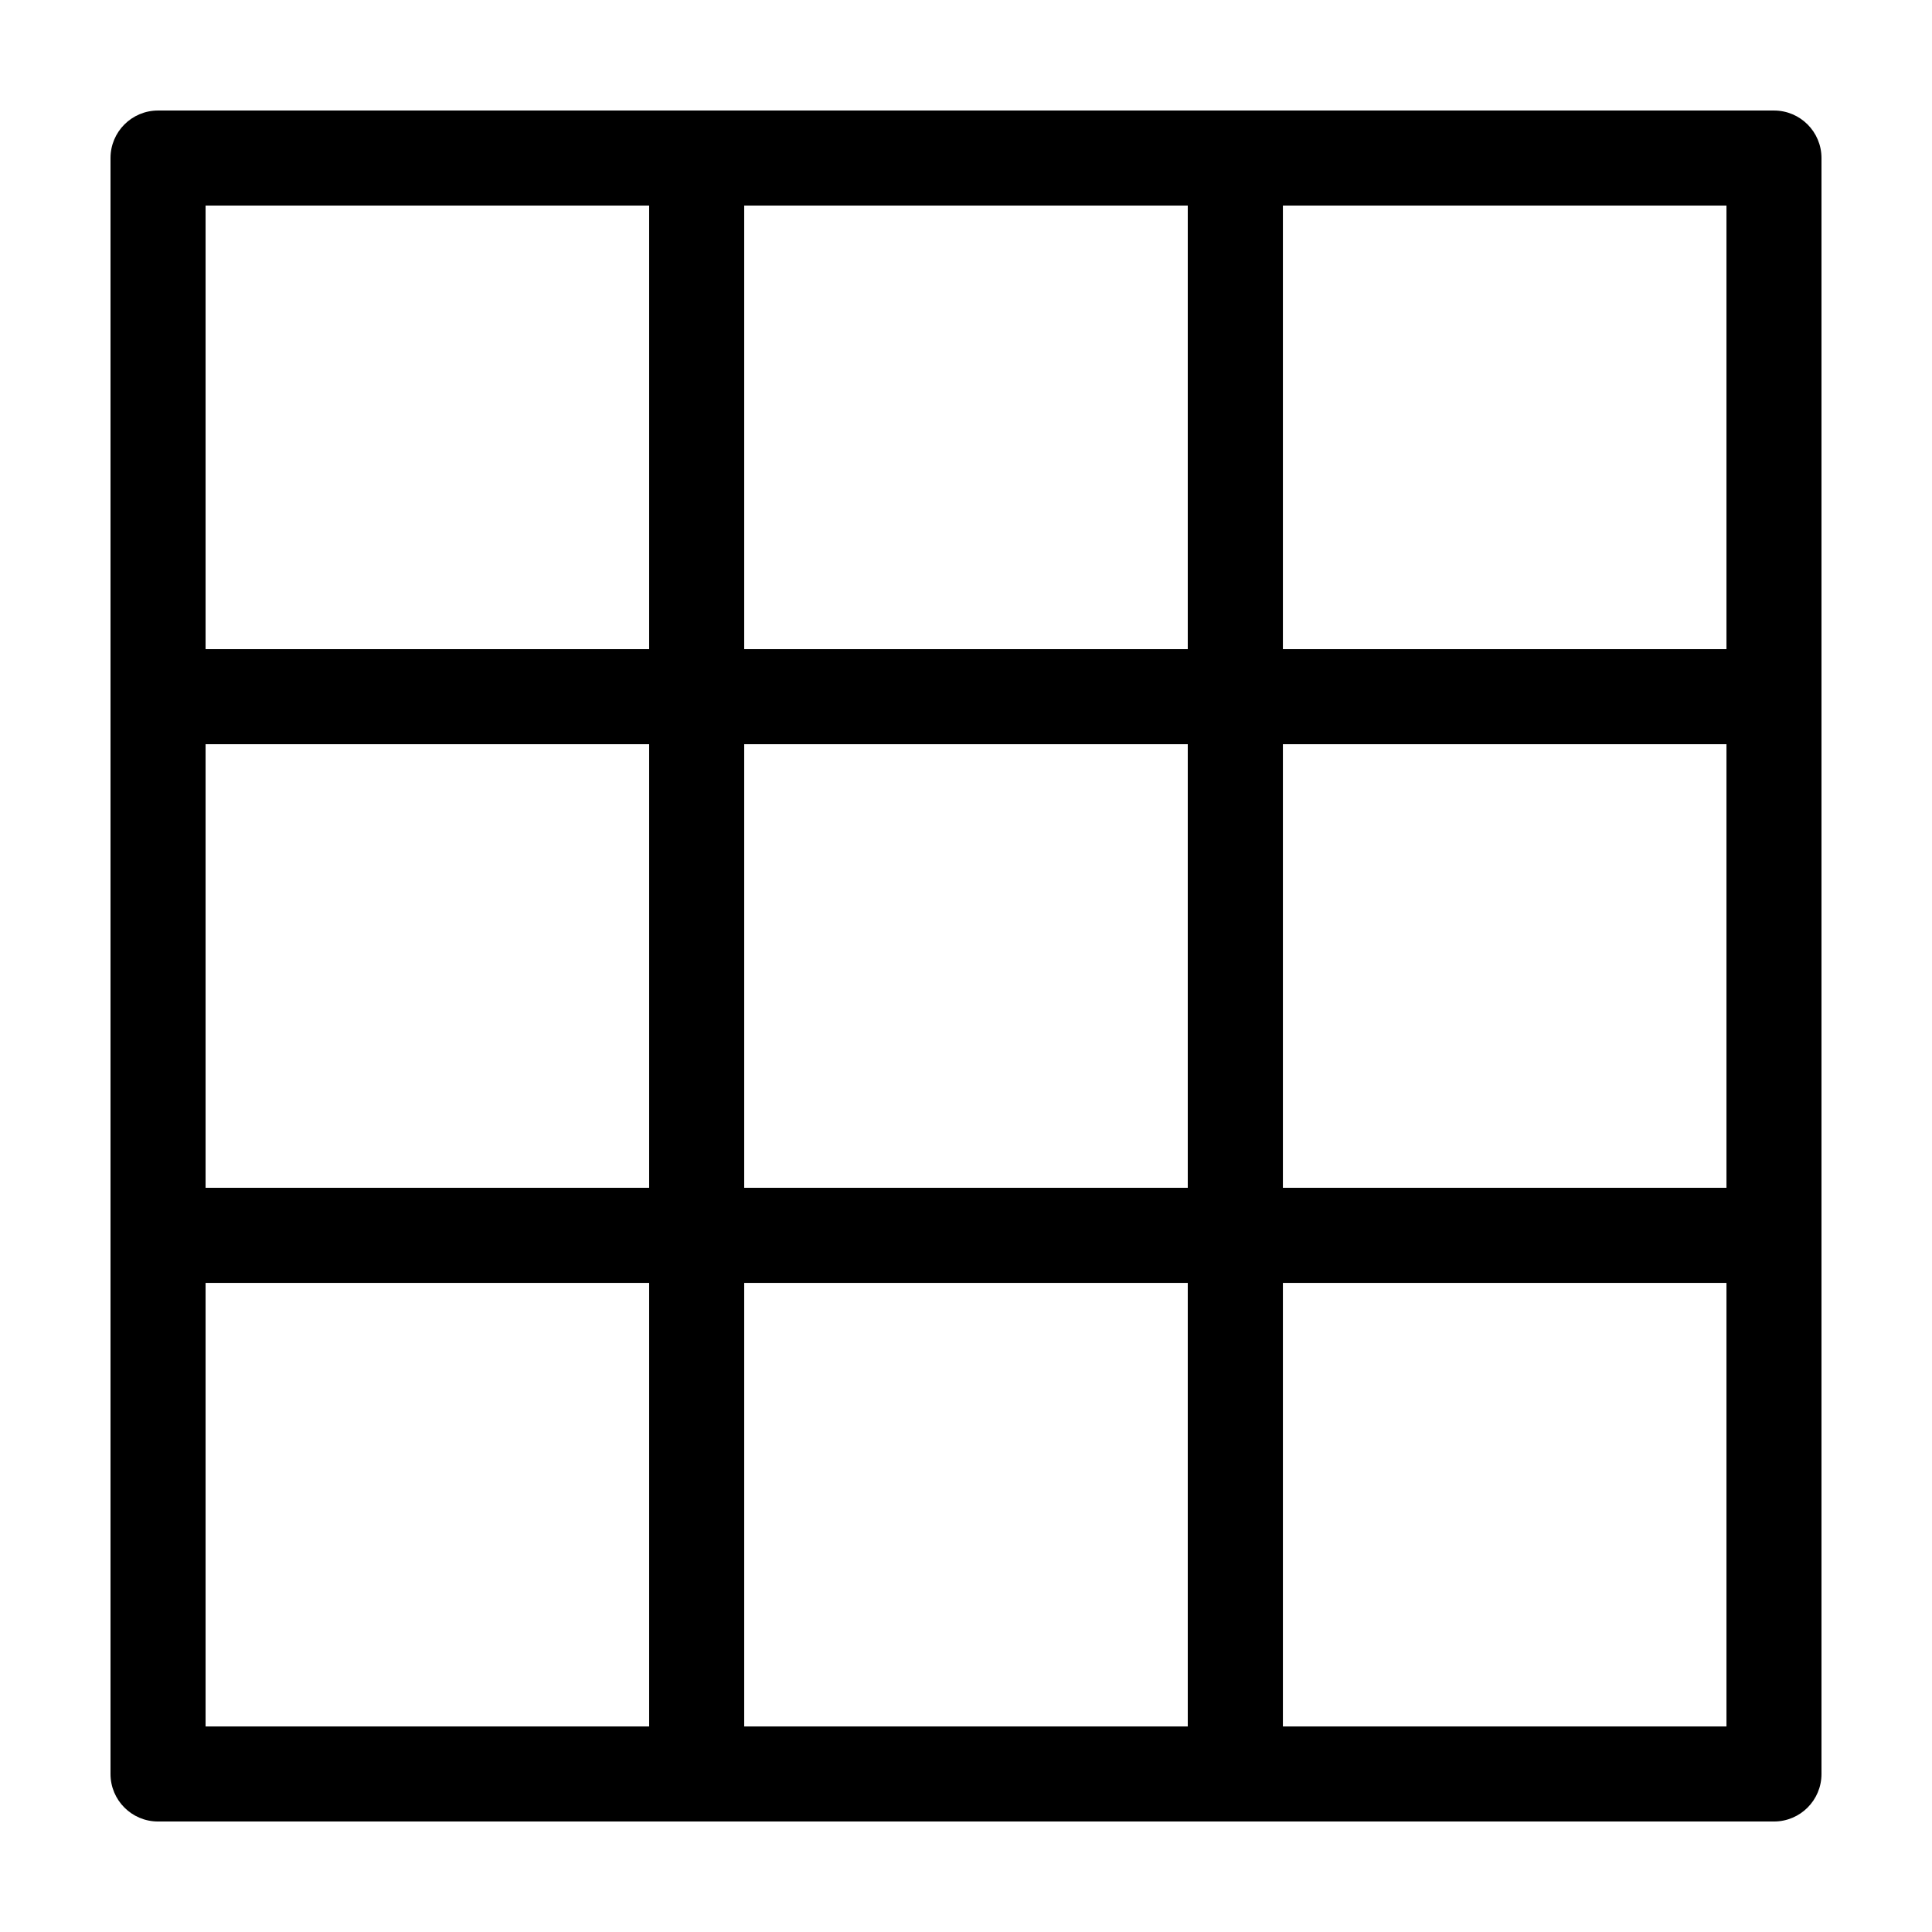 <?xml version="1.0" encoding="UTF-8"?>
<!-- Uploaded to: SVG Find, www.svgfind.com, Generator: SVG Find Mixer Tools -->
<svg fill="#000000" width="800px" height="800px" version="1.1" viewBox="144 144 512 512" xmlns="http://www.w3.org/2000/svg">
 <path d="m614.12 173.29h-428.24c-6.957 0-12.594 5.637-12.594 12.594v428.24c0 6.957 5.637 12.594 12.594 12.594h428.24c6.957 0 12.594-5.637 12.594-12.594v-428.24c0-6.957-5.637-12.594-12.594-12.594zm-298.09 428.24h-117.55v-117.55h117.55zm0-142.75h-117.55v-117.56h117.55zm0-142.75h-117.55v-117.55h117.55zm142.75 285.5h-117.56v-117.55h117.55v117.55zm0-142.75h-117.56v-117.56h117.55v117.56zm0-142.75h-117.56v-117.55h117.55v117.55zm142.75 285.5h-117.55v-117.55h117.55zm0-142.75h-117.55v-117.56h117.55zm0-142.75h-117.55v-117.55h117.55z"/>
</svg>